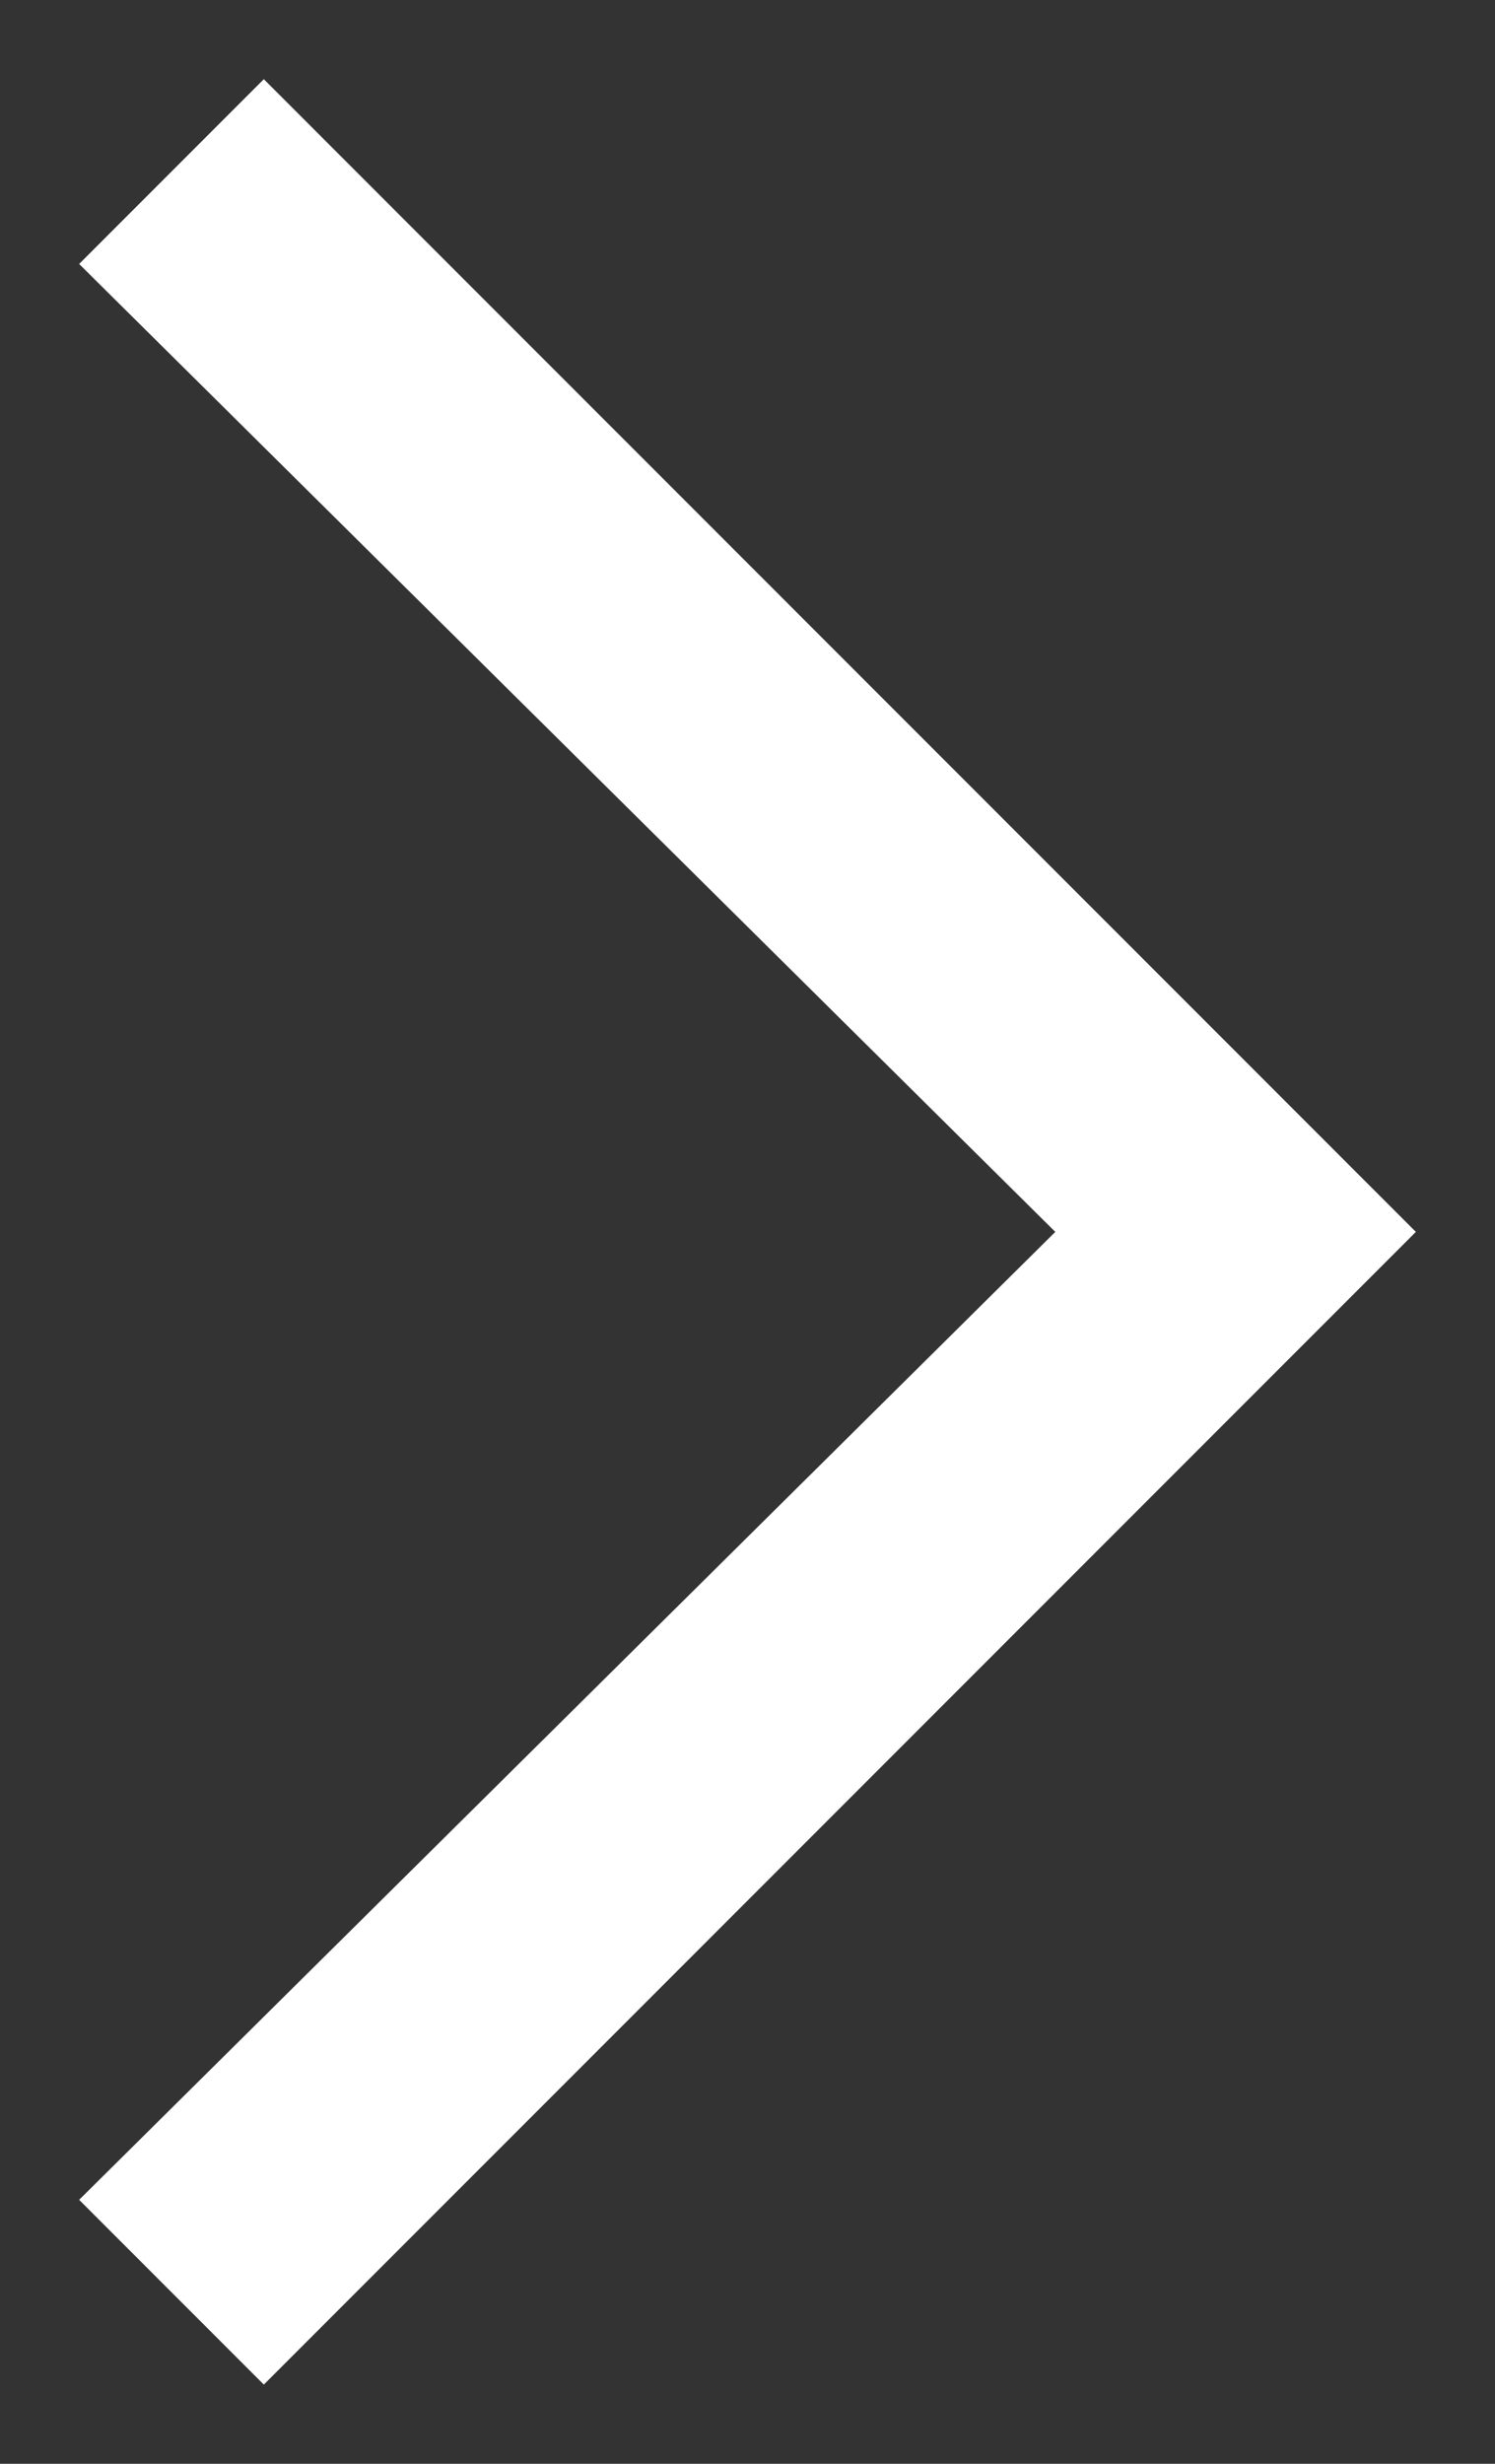<?xml version="1.0" encoding="utf-8"?>
<!-- Generator: Adobe Illustrator 22.1.0, SVG Export Plug-In . SVG Version: 6.00 Build 0)  -->
<svg version="1.1" id="Ebene_1" xmlns="http://www.w3.org/2000/svg" xmlns:xlink="http://www.w3.org/1999/xlink" x="0px" y="0px"
	 viewBox="0 0 17 28" style="enable-background:new 0 0 17 28;" xml:space="preserve">
<rect x="0" y="0" width="17" height="28" fill="#333333" stroke="none"/>
<style type="text/css">
	.st0{fill:#FFFFFF;}
</style>
<polygon class="st0" points="3,0.9 0.9,3 12,14 0.9,25 3,27.1 16.1,14 "/>
</svg>
